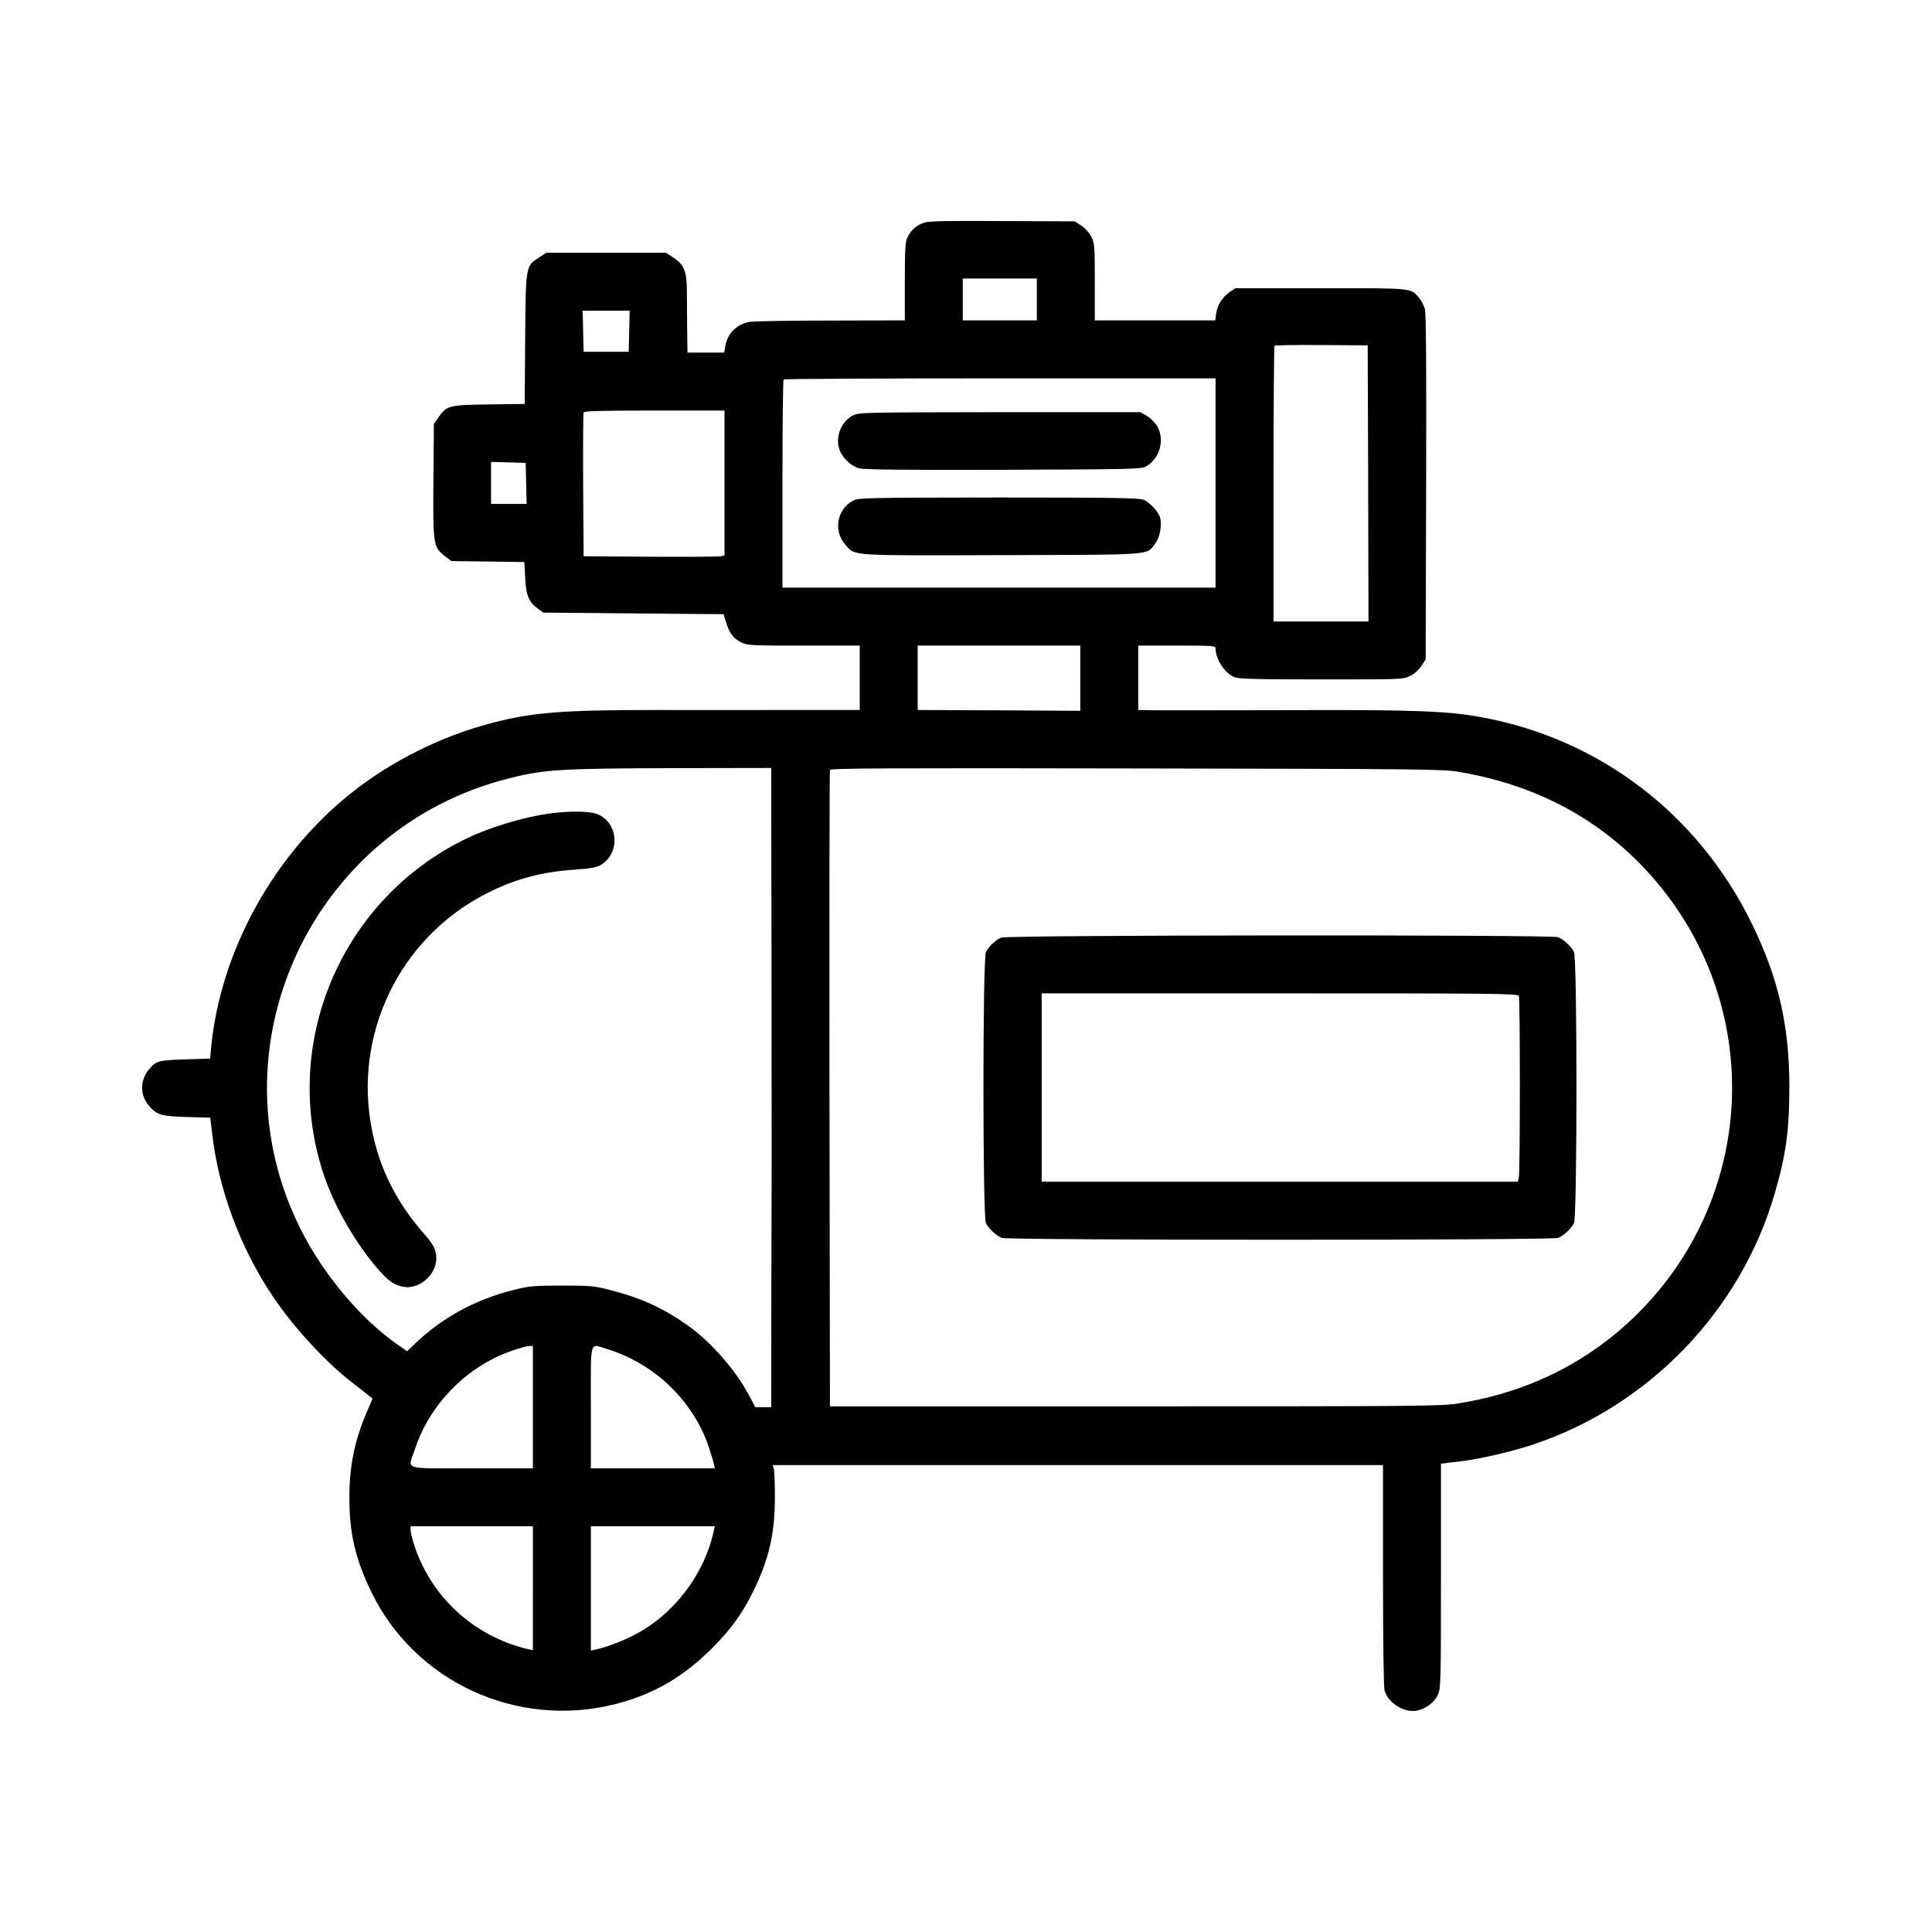 <?xml version="1.0" encoding="UTF-8" standalone="no"?>
<svg xmlns="http://www.w3.org/2000/svg" version="1.0" width="1200pt" height="1200pt" viewBox="0 0 1200 1200" preserveAspectRatio="xMidYMid meet">
  <g transform="translate(0,1200) scale(0.1,-0.1)" fill="#000000" stroke="none">
    <path d="M5737 10616 c-47 -17 -81 -47 -101 -91 -13 -27 -16 -77 -16 -274 l0 -241 -457 -1 c-252 0 -480 -4 -506 -8 -79 -13 -139 -72 -152 -151 l-7 -40 -114 0 -114 0 -2 158 c0 86 -2 195 -2 242 -1 106 -21 151 -85 191 l-45 29 -371 0 -371 0 -45 -29 c-84 -53 -84 -49 -87 -508 l-3 -402 -222 -3 c-250 -3 -263 -7 -315 -82 l-27 -39 -3 -354 c-3 -400 -1 -412 74 -469 l37 -29 227 -3 227 -3 5 -98 c5 -110 23 -152 81 -193 l32 -23 560 -5 559 -5 16 -50 c21 -69 45 -101 94 -125 40 -19 60 -20 389 -20 l347 0 0 -200 0 -200 -457 0 c-252 -1 -627 0 -833 0 -551 0 -744 -15 -993 -80 -313 -81 -627 -237 -877 -437 -481 -383 -809 -979 -868 -1573 l-7 -75 -155 -5 c-165 -5 -181 -10 -223 -60 -57 -67 -59 -158 -6 -223 51 -62 76 -70 240 -75 l145 -4 13 -109 c40 -340 174 -700 374 -999 126 -189 330 -411 492 -535 42 -33 89 -69 103 -81 l26 -21 -36 -84 c-76 -178 -108 -334 -108 -534 0 -217 37 -378 135 -580 269 -560 905 -854 1515 -700 237 60 423 167 605 350 112 112 182 208 248 340 102 205 140 366 140 595 0 85 -3 165 -7 178 l-7 22 1895 0 1896 0 0 -682 c0 -423 4 -697 10 -719 22 -77 124 -140 201 -124 55 11 109 52 130 98 18 40 19 76 19 739 l0 697 43 5 c23 3 65 8 92 11 116 15 309 60 435 102 722 240 1293 833 1504 1563 69 236 90 391 90 660 0 380 -68 677 -234 1015 -332 678 -943 1145 -1677 1280 -208 39 -424 47 -1183 44 -382 -1 -752 -1 -822 -1 l-128 2 0 200 0 200 240 0 c222 0 240 -1 240 -17 0 -68 57 -154 117 -179 26 -11 136 -14 540 -14 496 0 508 0 551 21 26 13 54 38 70 62 l27 41 3 1070 c2 743 0 1082 -8 1108 -6 20 -22 51 -36 68 -53 62 -33 60 -612 60 l-529 0 -34 -23 c-45 -31 -77 -79 -85 -133 l-6 -44 -374 0 -374 0 0 237 c0 221 -1 240 -21 281 -13 26 -38 54 -62 70 l-41 27 -450 2 c-364 2 -458 0 -489 -11z m703 -476 l0 -130 -230 0 -230 0 0 130 0 130 230 0 230 0 0 -130z m-2532 -197 l-3 -128 -140 0 -140 0 -3 128 -3 127 146 0 146 0 -3 -127z m4590 -945 l2 -858 -295 0 -295 0 0 853 c0 470 3 856 6 860 4 3 135 5 293 4 l286 -2 3 -857z m-948 2 l0 -650 -1345 0 -1345 0 0 643 c0 354 3 647 7 650 3 4 609 7 1345 7 l1338 0 0 -650z m-3050 0 l0 -450 -22 -5 c-13 -3 -210 -4 -438 -3 l-415 3 -3 440 c-1 242 0 446 3 453 3 9 101 12 440 12 l435 0 0 -450z m-1232 -2 l3 -128 -111 0 -110 0 0 130 0 131 108 -3 107 -3 3 -127z m3442 -1210 l0 -203 -505 3 -505 2 0 200 0 200 505 0 505 0 0 -202z m-1918 -1685 c0 -621 1 -1198 1 -1283 0 -85 -1 -471 -2 -857 l-1 -703 -49 0 -50 0 -38 72 c-83 158 -239 336 -386 439 -150 105 -285 167 -472 215 -103 27 -123 29 -305 29 -179 0 -204 -3 -303 -28 -233 -58 -441 -172 -604 -328 l-54 -52 -52 36 c-234 161 -468 439 -611 725 -563 1124 68 2489 1294 2797 222 56 313 62 1048 64 l582 1 2 -1127z m4268 1103 c484 -81 885 -297 1192 -641 704 -789 670 -1975 -78 -2722 -302 -301 -680 -491 -1118 -560 -103 -17 -243 -18 -2006 -18 l-1895 0 -3 1970 c-1 1084 0 1976 3 1983 4 10 357 12 1902 9 1756 -3 1906 -4 2003 -21z m-5750 -3946 l0 -380 -380 0 c-438 0 -397 -14 -354 116 78 240 260 451 491 567 63 33 190 76 221 77 l22 0 0 -380z m466 359 c289 -89 530 -321 625 -603 15 -45 30 -93 33 -108 l6 -28 -385 0 -385 0 0 380 c0 436 -12 395 106 359z m-466 -1484 l0 -385 -27 6 c-341 79 -612 330 -714 659 -10 33 -19 70 -19 83 l0 22 380 0 380 0 0 -385z m1124 358 c-61 -278 -254 -528 -504 -653 -76 -38 -168 -72 -227 -85 l-33 -7 0 386 0 386 385 0 385 0 -6 -27z"></path>
    <path d="M5298 9420 c-71 -38 -108 -124 -87 -203 14 -54 72 -112 126 -126 30 -8 290 -11 895 -9 790 3 855 4 885 20 85 47 119 164 72 248 -14 24 -41 52 -65 66 l-41 24 -874 0 c-845 -1 -875 -2 -911 -20z"></path>
    <path d="M5298 8890 c-100 -53 -123 -188 -47 -274 61 -70 18 -67 974 -64 960 3 894 -2 951 73 28 38 42 111 30 159 -9 36 -65 96 -103 112 -26 11 -193 14 -900 14 -839 -1 -869 -2 -905 -20z"></path>
    <path d="M3465 6953 c-168 -15 -402 -82 -569 -162 -783 -378 -1163 -1287 -879 -2105 69 -199 207 -432 346 -586 51 -56 81 -77 130 -90 100 -28 217 66 217 174 0 52 -16 84 -74 150 -172 196 -277 403 -325 644 -120 593 169 1194 706 1470 179 92 342 136 557 151 100 7 131 13 160 30 118 73 108 255 -18 312 -40 18 -133 23 -251 12z"></path>
    <path d="M6218 6176 c-35 -15 -76 -54 -94 -88 -21 -40 -21 -1646 0 -1686 19 -36 65 -78 99 -91 40 -15 3414 -15 3454 0 34 13 80 55 99 91 21 40 21 1646 0 1686 -19 36 -65 78 -99 91 -43 16 -3423 14 -3459 -3z m3216 -362 c8 -21 8 -1083 0 -1123 l-6 -31 -1479 0 -1479 0 0 585 0 585 1479 0 c1339 0 1479 -1 1485 -16z"></path>
  </g>
</svg>

